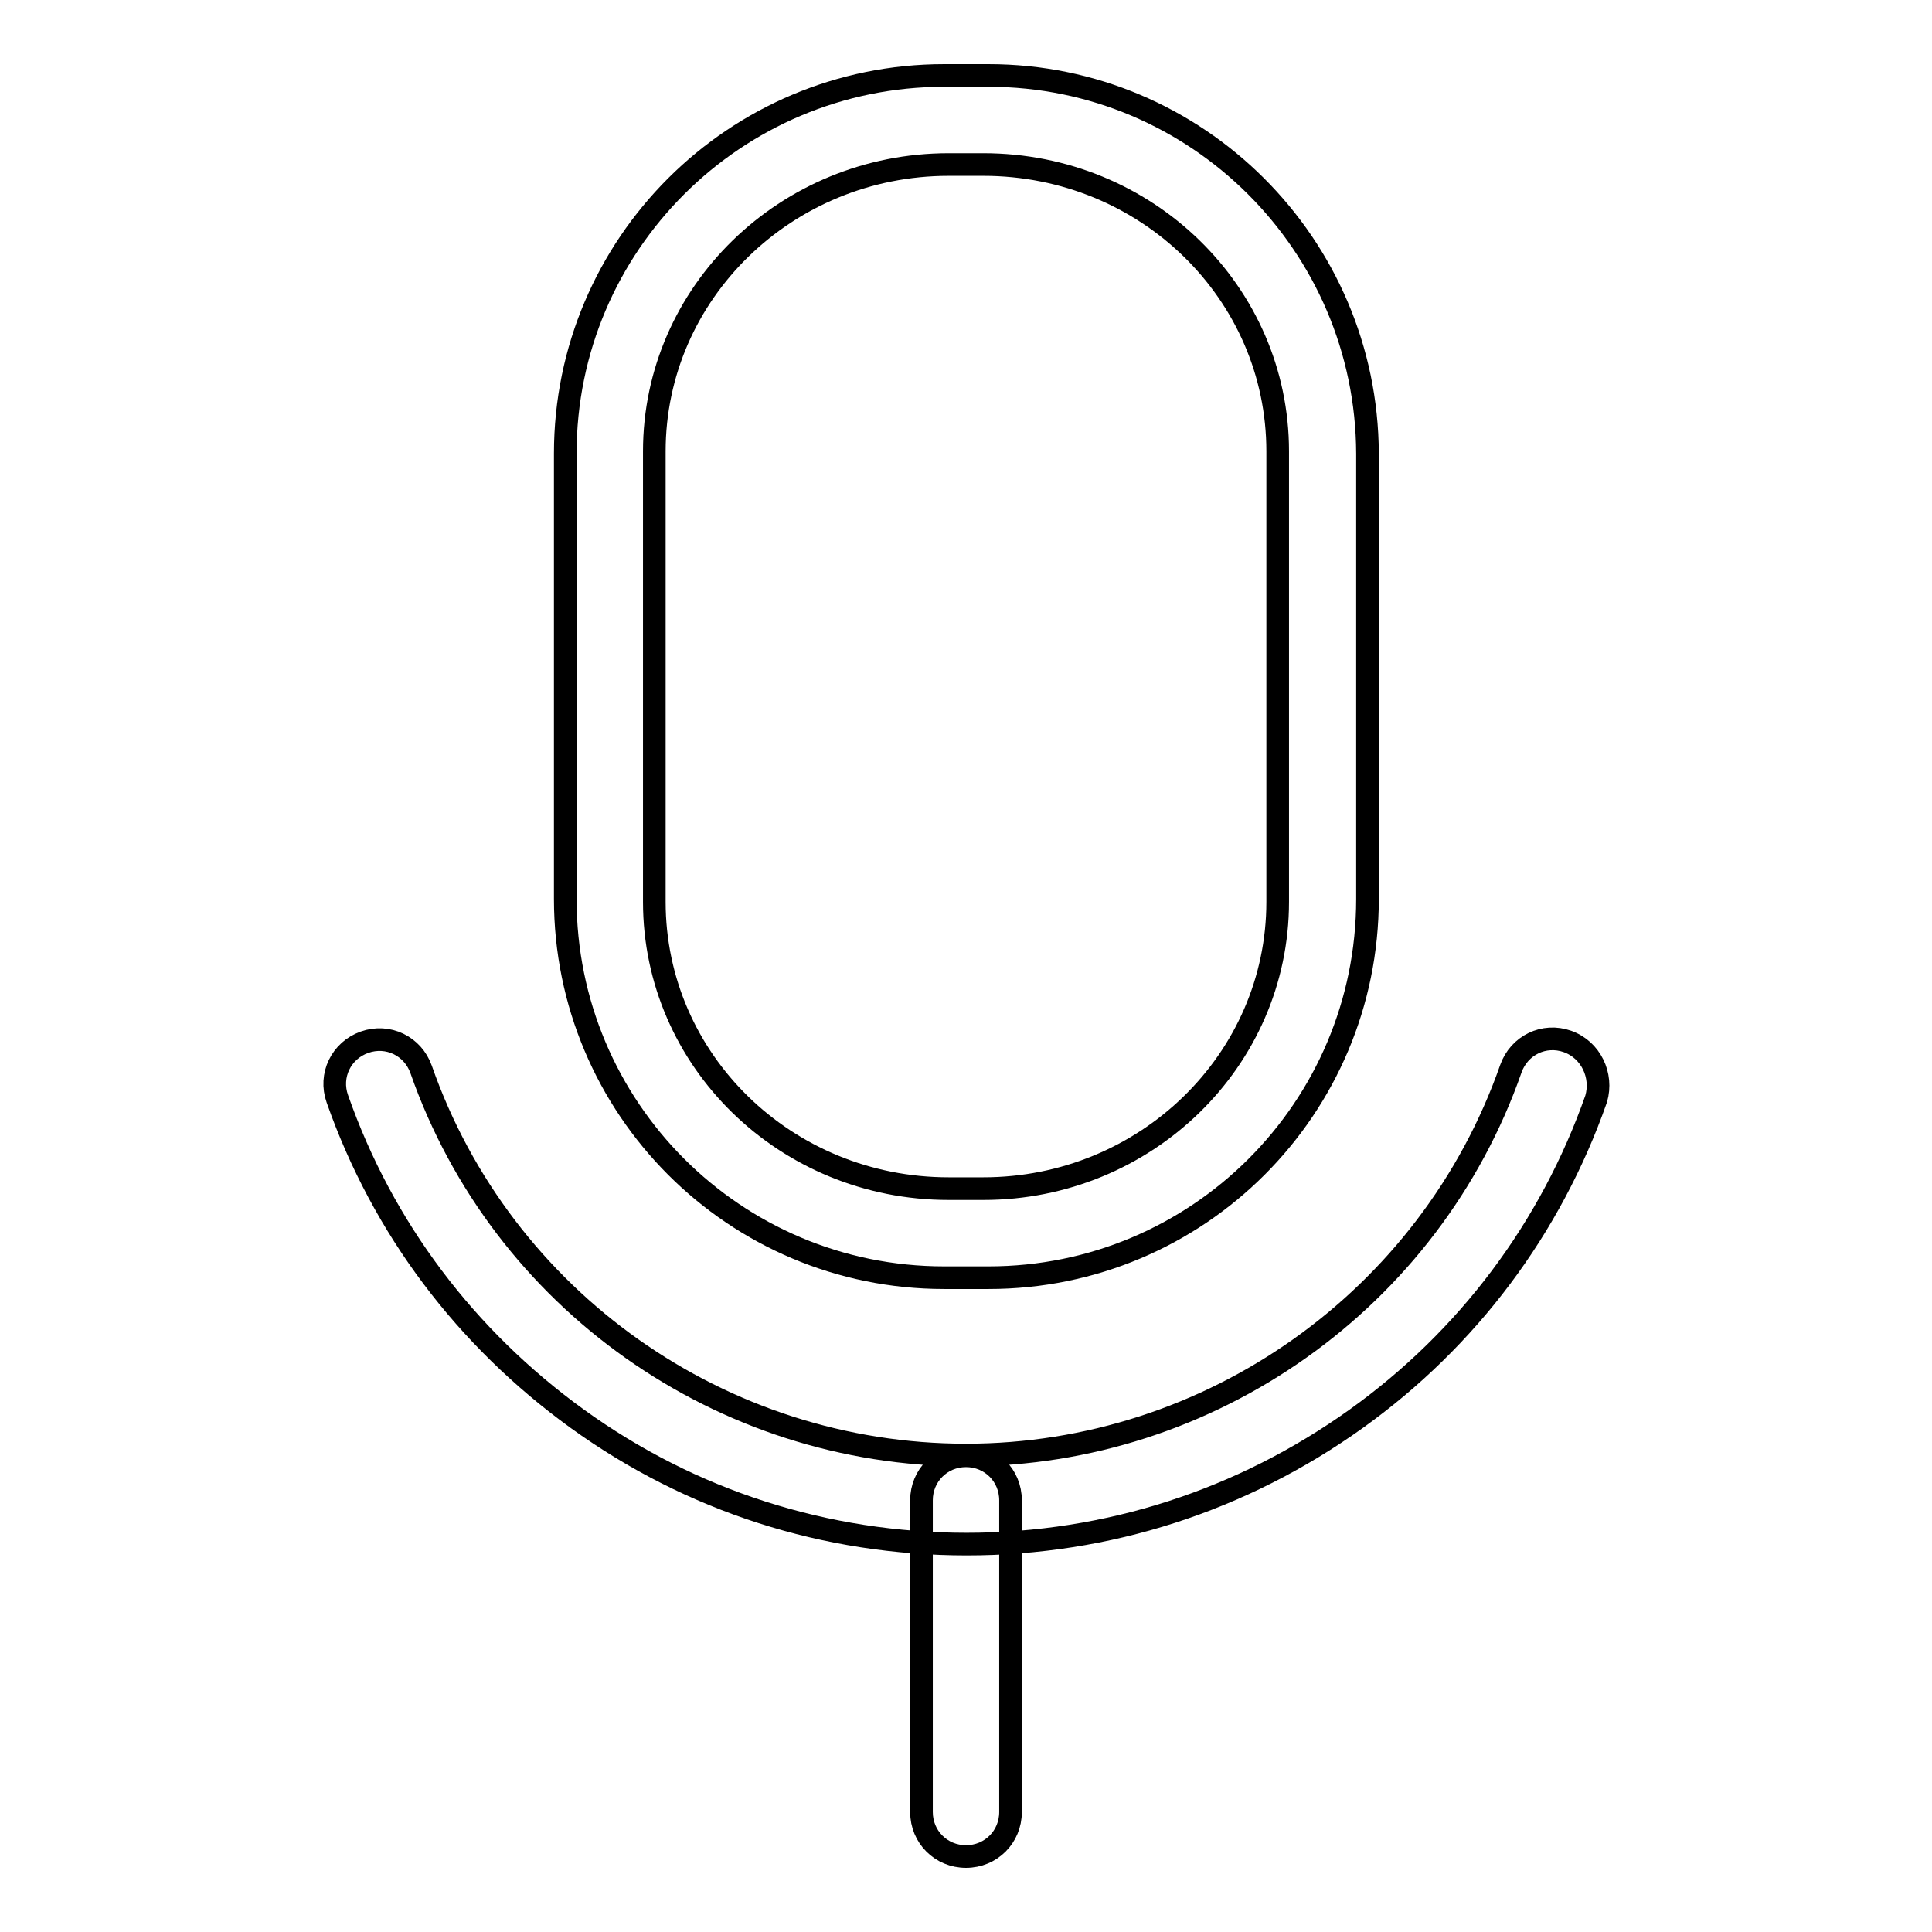 <?xml version="1.0" encoding="utf-8"?>
<!-- Svg Vector Icons : http://www.onlinewebfonts.com/icon -->
<!DOCTYPE svg PUBLIC "-//W3C//DTD SVG 1.1//EN" "http://www.w3.org/Graphics/SVG/1.1/DTD/svg11.dtd">
<svg version="1.1" xmlns="http://www.w3.org/2000/svg" xmlns:xlink="http://www.w3.org/1999/xlink" x="0px" y="0px" viewBox="0 0 256 256" enable-background="new 0 0 256 256" xml:space="preserve">
<g><g><path stroke-width="3" fill-opacity="0" stroke="#000000"  d="M128,192.9c-3.3,0-5.9,2.6-5.9,5.9v41.3c0,3.3,2.6,5.9,5.9,5.9s5.9-2.6,5.9-5.9v-41.3C133.9,195.5,131.3,192.9,128,192.9z M131,10h-5.9c-27.7,0-50.2,22.4-50.2,50.1v59c0,27.7,22.4,50.2,50.2,50.2h5.9c27.7,0,50.2-22.4,50.2-50.2v-59C181.1,32.4,158.6,10,131,10z M169.3,119.5c0,21-17.5,38-39,38h-4.6c-21.6,0-39-17-39-38V59.8c0-21,17.5-38,39-38h4.6c21.6,0,39,17,39,38V119.5z"/><path stroke-width="3" fill-opacity="0" stroke="#000000"  d="M207.7,138c-3.1-1.1-6.4,0.5-7.5,3.6c-10.7,30.6-39.8,51.2-72.2,51.2c-32.4,0-61.5-20.5-72.2-51.1c-1.1-3.1-4.4-4.7-7.5-3.6c-3.1,1.1-4.7,4.4-3.6,7.5c6,17.1,17,31.7,31.8,42.4c15.1,10.9,32.9,16.6,51.6,16.6c18.7,0,36.5-5.8,51.6-16.6c14.8-10.6,25.8-25.3,31.8-42.4C212.4,142.5,210.8,139.1,207.7,138z"/><path stroke-width="3" fill-opacity="0" stroke="#000000"  d="M128,27.7"/></g></g>
</svg>